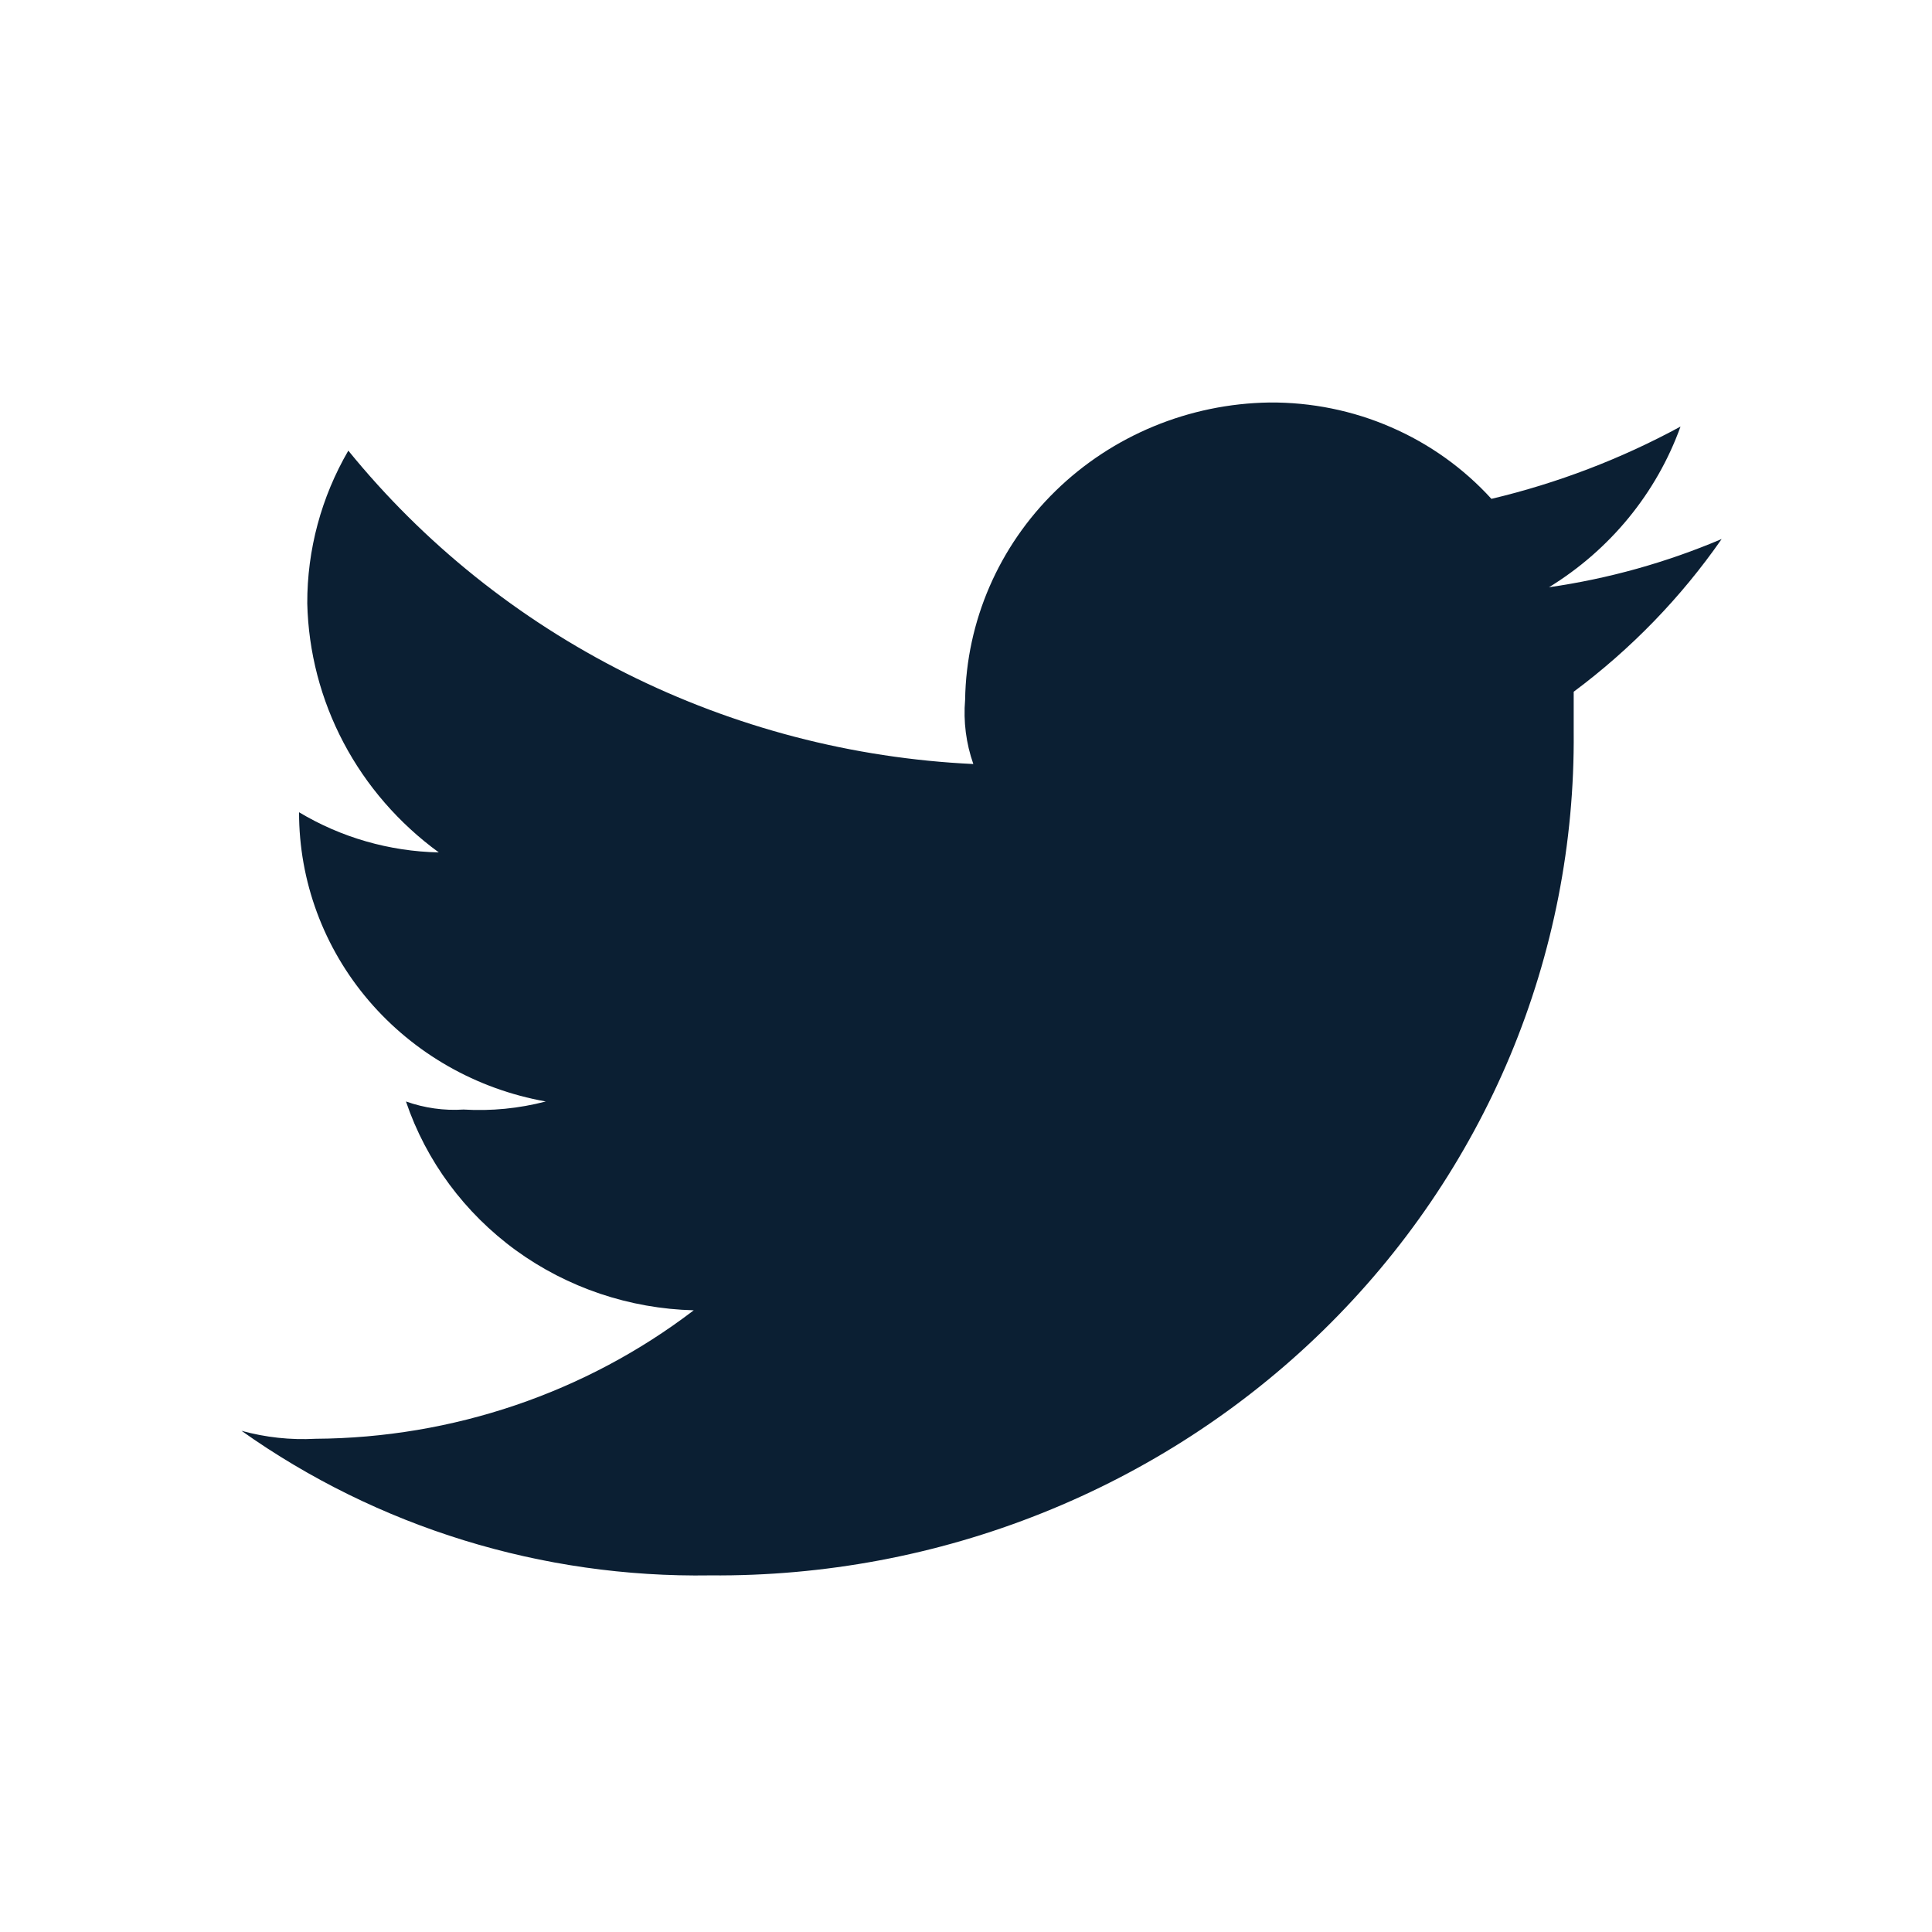 <svg width="24" height="24" viewBox="0 0 24 24" fill="none" xmlns="http://www.w3.org/2000/svg">
<path fill-rule="evenodd" clip-rule="evenodd" d="M8.823 19.57C10.235 19.582 11.636 19.32 12.943 18.797C14.25 18.275 15.437 17.504 16.436 16.528C17.434 15.553 18.224 14.393 18.759 13.116C19.293 11.839 19.561 10.47 19.549 9.091V8.593C20.262 8.062 20.883 7.421 21.387 6.696C20.702 6.987 19.981 7.189 19.242 7.295C20.002 6.829 20.578 6.125 20.876 5.299C20.138 5.7 19.348 6.002 18.527 6.197C18.181 5.817 17.756 5.513 17.28 5.307C16.805 5.1 16.289 4.996 15.769 5C14.771 5.015 13.819 5.409 13.113 6.098C12.407 6.787 12.004 7.718 11.989 8.693C11.966 8.963 12.001 9.235 12.091 9.491C10.588 9.42 9.118 9.036 7.779 8.365C6.44 7.693 5.263 6.75 4.327 5.598C3.991 6.176 3.815 6.83 3.817 7.495C3.831 8.098 3.985 8.69 4.268 9.226C4.551 9.762 4.956 10.228 5.451 10.589C4.837 10.576 4.238 10.404 3.715 10.09V10.09C3.714 10.945 4.02 11.773 4.58 12.429C5.141 13.086 5.919 13.53 6.78 13.683C6.447 13.77 6.102 13.804 5.758 13.783C5.515 13.799 5.272 13.764 5.043 13.683C5.293 14.422 5.771 15.068 6.41 15.533C7.05 15.997 7.822 16.257 8.618 16.277C7.276 17.302 5.623 17.863 3.919 17.873C3.609 17.89 3.299 17.856 3 17.774C4.691 18.973 6.734 19.603 8.823 19.57Z" fill="#0B1F33"/>
</svg>
